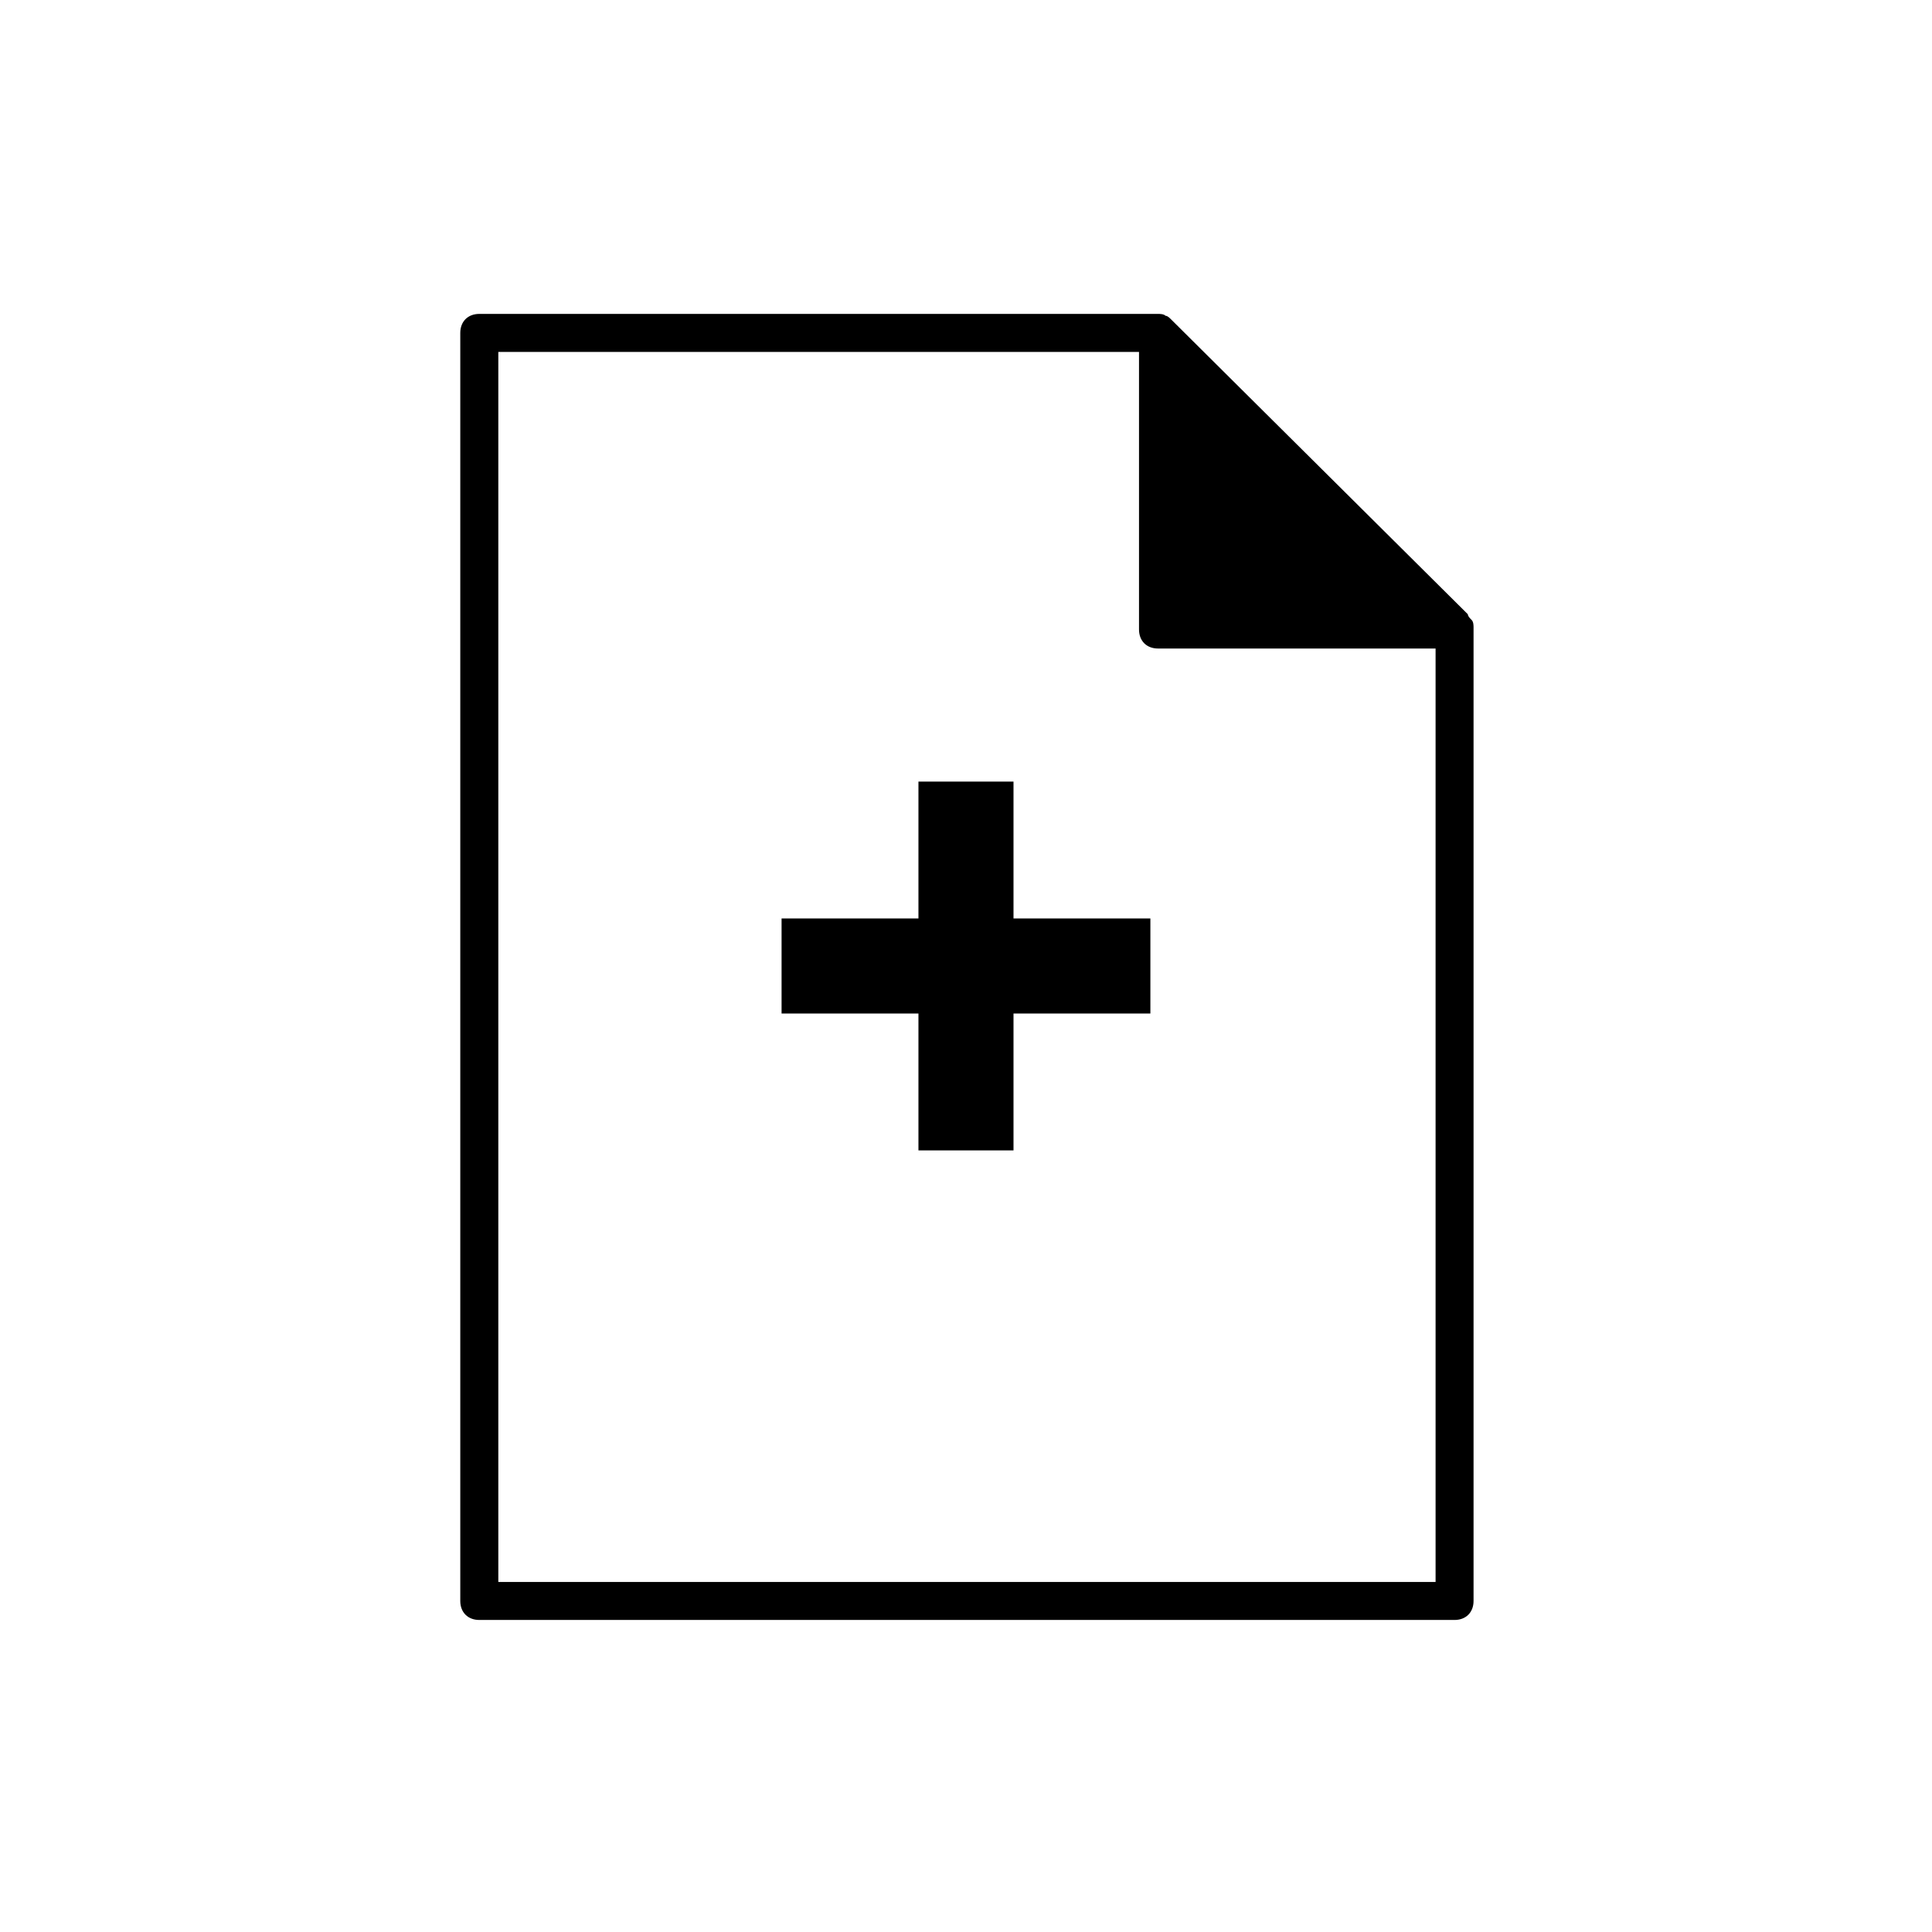 <?xml version="1.0" encoding="UTF-8"?>
<!-- Uploaded to: SVG Repo, www.svgrepo.com, Generator: SVG Repo Mixer Tools -->
<svg fill="#000000" width="800px" height="800px" version="1.1" viewBox="144 144 512 512" xmlns="http://www.w3.org/2000/svg">
 <g>
  <path d="m533 306.79-78.594-78.09c-0.504-0.504-1.008-1.008-1.512-1.008-0.504-0.504-1.512-0.504-2.016-0.504h-179.86c-3.023 0-5.039 2.016-5.039 5.039v336.04c0 3.023 2.016 5.039 5.039 5.039h258.45c3.023 0 5.039-2.016 5.039-5.039v-257.95c0-0.504 0-1.512-0.504-2.016-0.504-0.504-1.008-1.008-1.008-1.512zm-256.94 255.94v-325.46h169.79v73.555c0 3.023 2.016 5.039 5.039 5.039h73.555v247.37h-248.38z"/>
  <path d="m412.59 351.13h-25.191v36.273h-36.273v25.191h36.273v36.273h25.191v-36.273h36.273v-25.191h-36.273z"/>
 </g>
</svg>